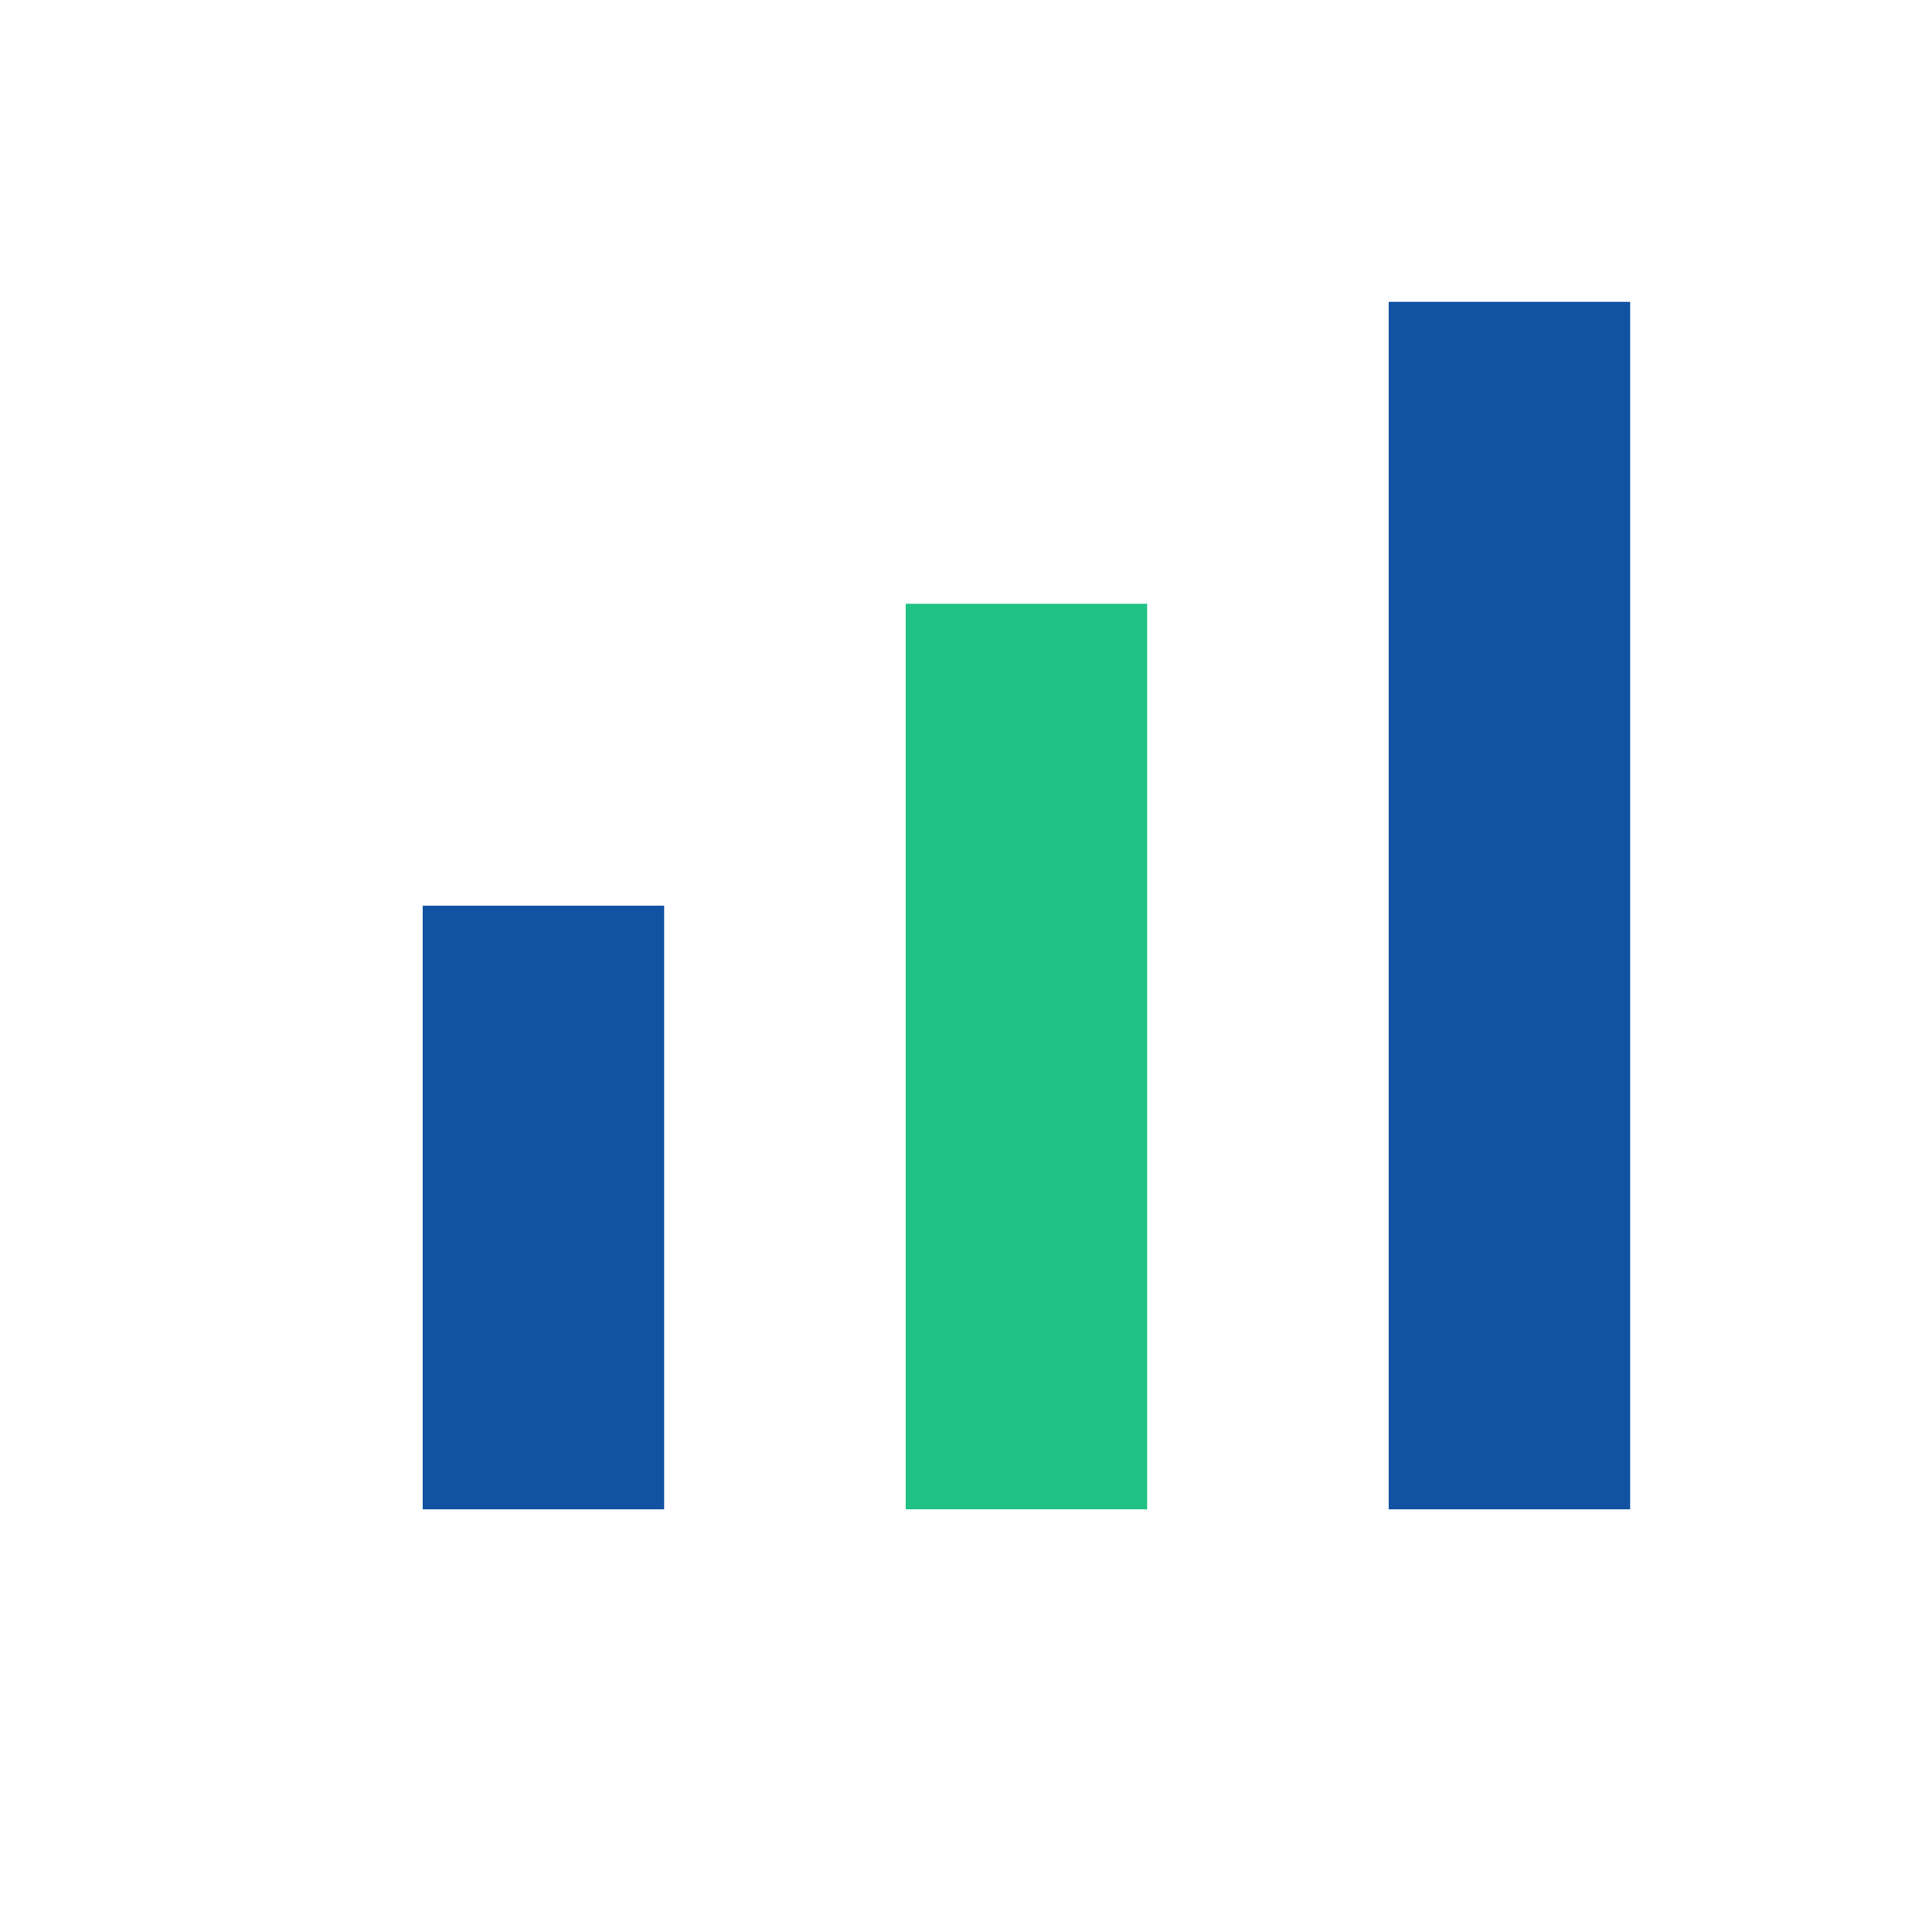 <?xml version="1.0" encoding="UTF-8"?>
<svg xmlns="http://www.w3.org/2000/svg" width="32" height="32" viewBox="0 0 32 32"><rect x="7" y="15" width="4" height="10" fill="#1153A2"/><rect x="15" y="10" width="4" height="15" fill="#1FC184"/><rect x="23" y="5" width="4" height="20" fill="#1153A2"/></svg>